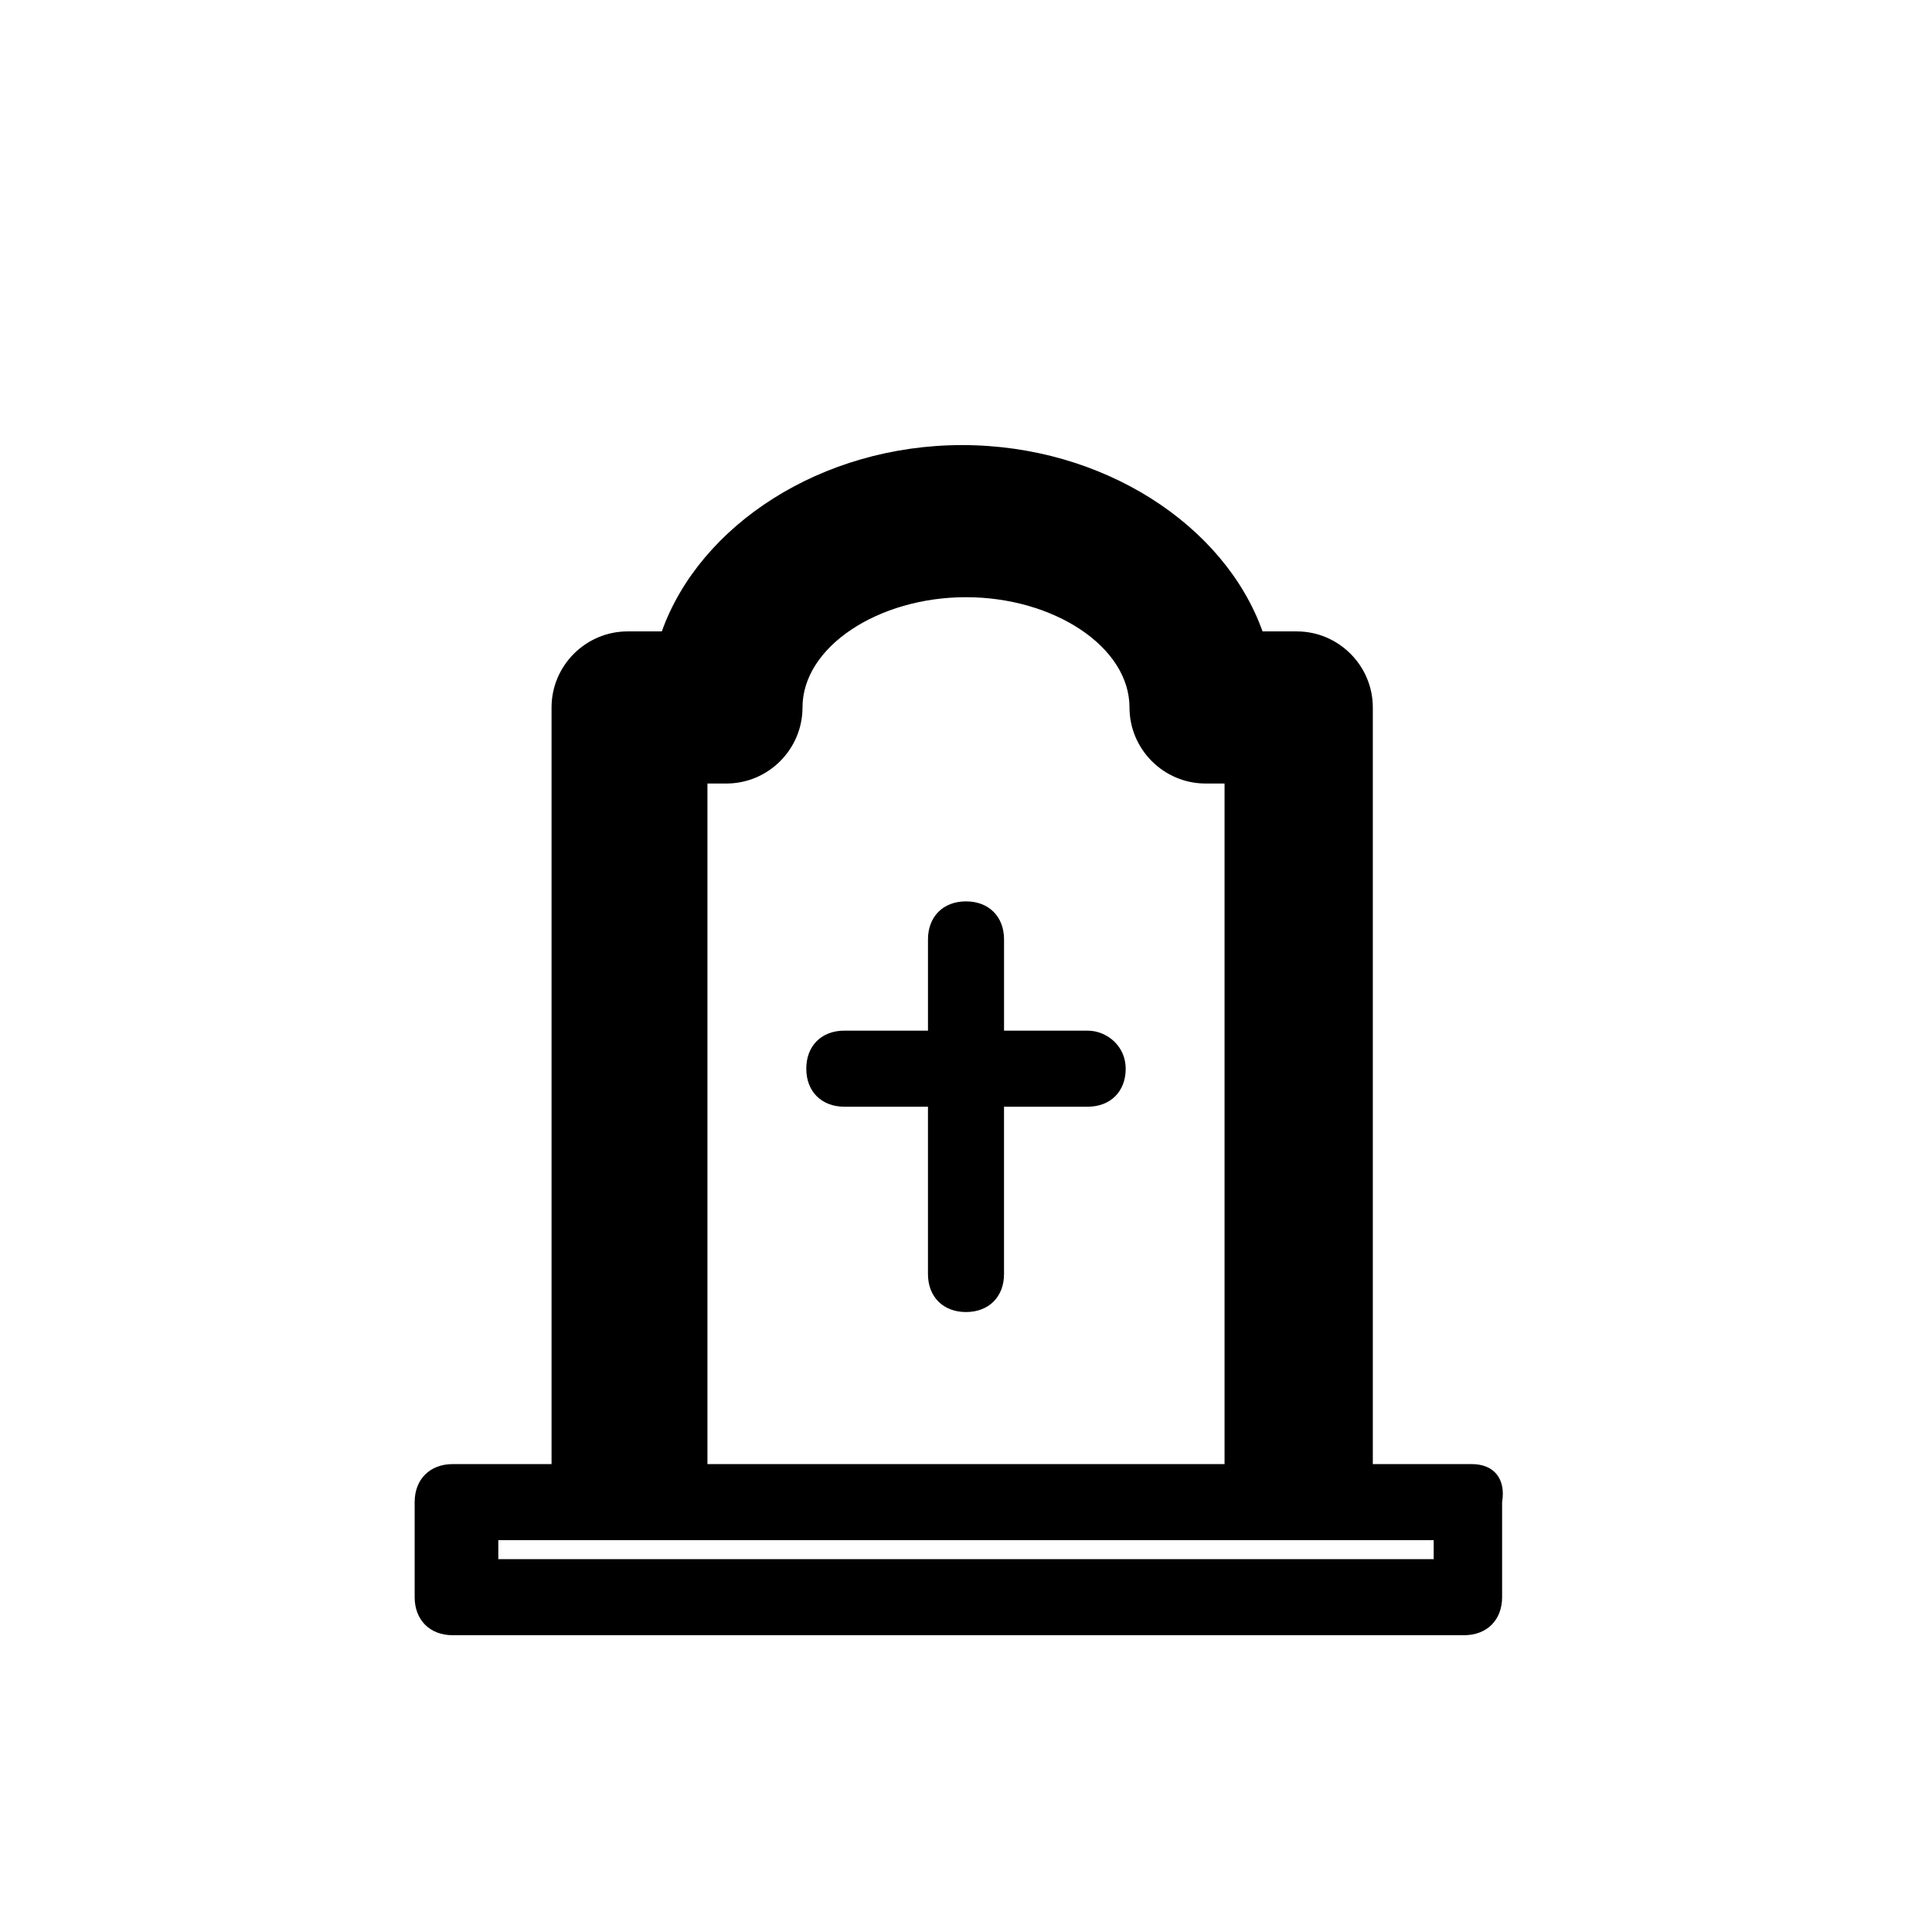 <?xml version="1.0" encoding="UTF-8"?>
<!-- Uploaded to: SVG Repo, www.svgrepo.com, Generator: SVG Repo Mixer Tools -->
<svg fill="#000000" width="800px" height="800px" version="1.1" viewBox="144 144 512 512" xmlns="http://www.w3.org/2000/svg">
 <path d="m534.01 532h-26.199v-200.52c0-11.082-9.07-20.152-20.152-20.152h-9.07c-10.078-28.215-42.32-49.375-79.602-49.375-37.277 0-69.523 21.16-79.598 49.375h-9.07c-11.082 0-20.152 9.07-20.152 20.152v200.52h-26.199c-6.047 0-10.078 4.031-10.078 10.078v25.191c0 6.047 4.031 10.078 10.078 10.078h268.03c6.047 0 10.078-4.031 10.078-10.078v-25.191c1.008-6.047-2.016-10.078-8.062-10.078zm-202.53-180.36h5.039c11.082 0 20.152-9.07 20.152-20.152 0-16.121 20.152-29.223 43.328-29.223s43.328 13.098 43.328 29.223c0 11.082 9.07 20.152 20.152 20.152h5.039v180.36h-137.04zm192.46 205.55h-247.88v-5.039h247.88zm-81.617-129.98c0 6.047-4.031 10.078-10.078 10.078h-22.168v44.336c0 6.047-4.031 10.078-10.078 10.078s-10.078-4.031-10.078-10.078v-44.336h-22.168c-6.047 0-10.078-4.031-10.078-10.078s4.031-10.078 10.078-10.078l22.172 0.004v-24.184c0-6.047 4.031-10.078 10.078-10.078s10.078 4.031 10.078 10.078v24.184h22.168c5.035 0 10.074 4.031 10.074 10.074z"/>
</svg>